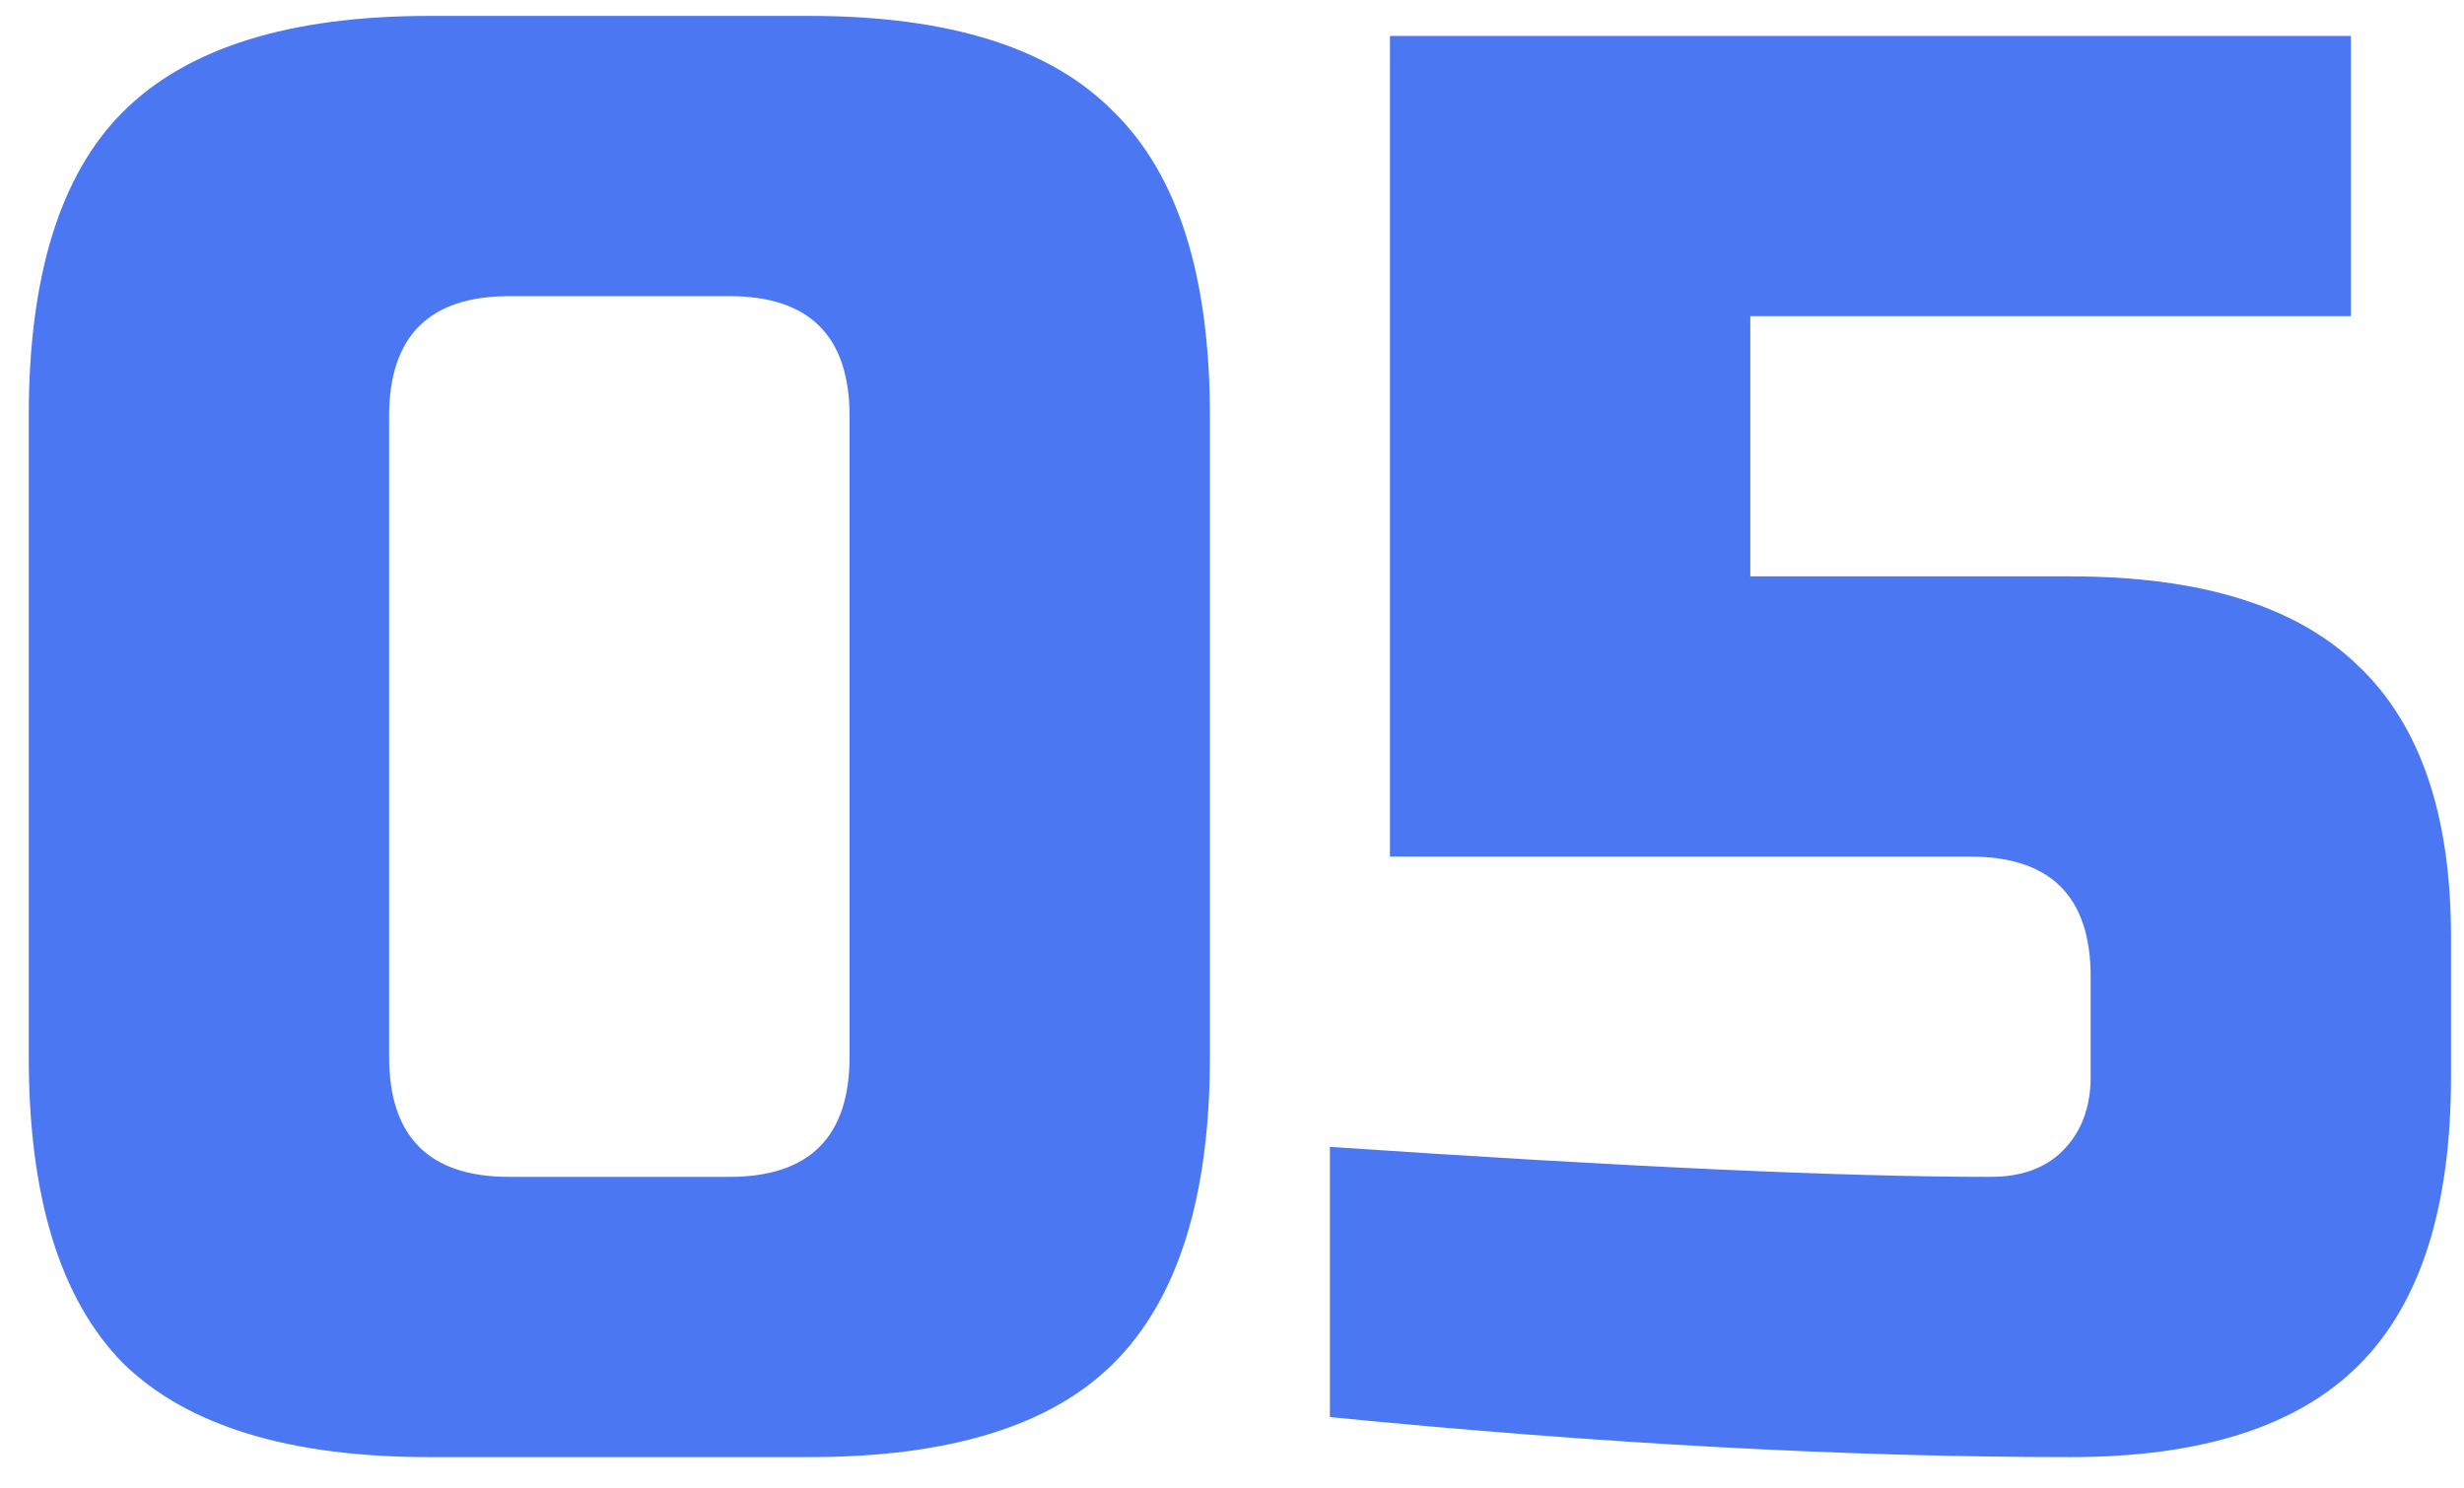<?xml version="1.0" encoding="UTF-8"?> <svg xmlns="http://www.w3.org/2000/svg" width="48" height="29" viewBox="0 0 48 29" fill="none"> <path d="M16.55 8.11C16.55 6.55 15.77 5.77 14.21 5.77H9.92C8.36 5.77 7.58 6.55 7.58 8.11V20.59C7.58 22.15 8.36 22.93 9.92 22.93H14.21C15.77 22.93 16.55 22.15 16.55 20.59V8.11ZM23.57 20.59C23.57 23.32 22.946 25.309 21.698 26.557C20.476 27.779 18.5 28.39 15.77 28.39H8.36C5.63 28.39 3.641 27.779 2.393 26.557C1.171 25.309 0.56 23.32 0.56 20.59V8.11C0.56 5.38 1.171 3.404 2.393 2.182C3.641 0.934 5.63 0.31 8.36 0.31H15.77C18.5 0.31 20.476 0.934 21.698 2.182C22.946 3.404 23.57 5.38 23.57 8.11V20.59ZM40.337 28.39C35.995 28.39 31.185 28.13 25.907 27.61V22.345C31.653 22.735 35.943 22.93 38.777 22.93C39.375 22.93 39.843 22.761 40.181 22.423C40.545 22.059 40.727 21.578 40.727 20.98V19.03C40.727 17.47 39.947 16.69 38.387 16.69H27.077V0.7H45.797V6.16H34.097V11.23H40.337C42.885 11.23 44.757 11.815 45.953 12.985C47.149 14.129 47.747 15.884 47.747 18.25V20.98C47.747 23.528 47.149 25.4 45.953 26.596C44.757 27.792 42.885 28.39 40.337 28.39Z" fill="#4B77F2"></path> </svg> 